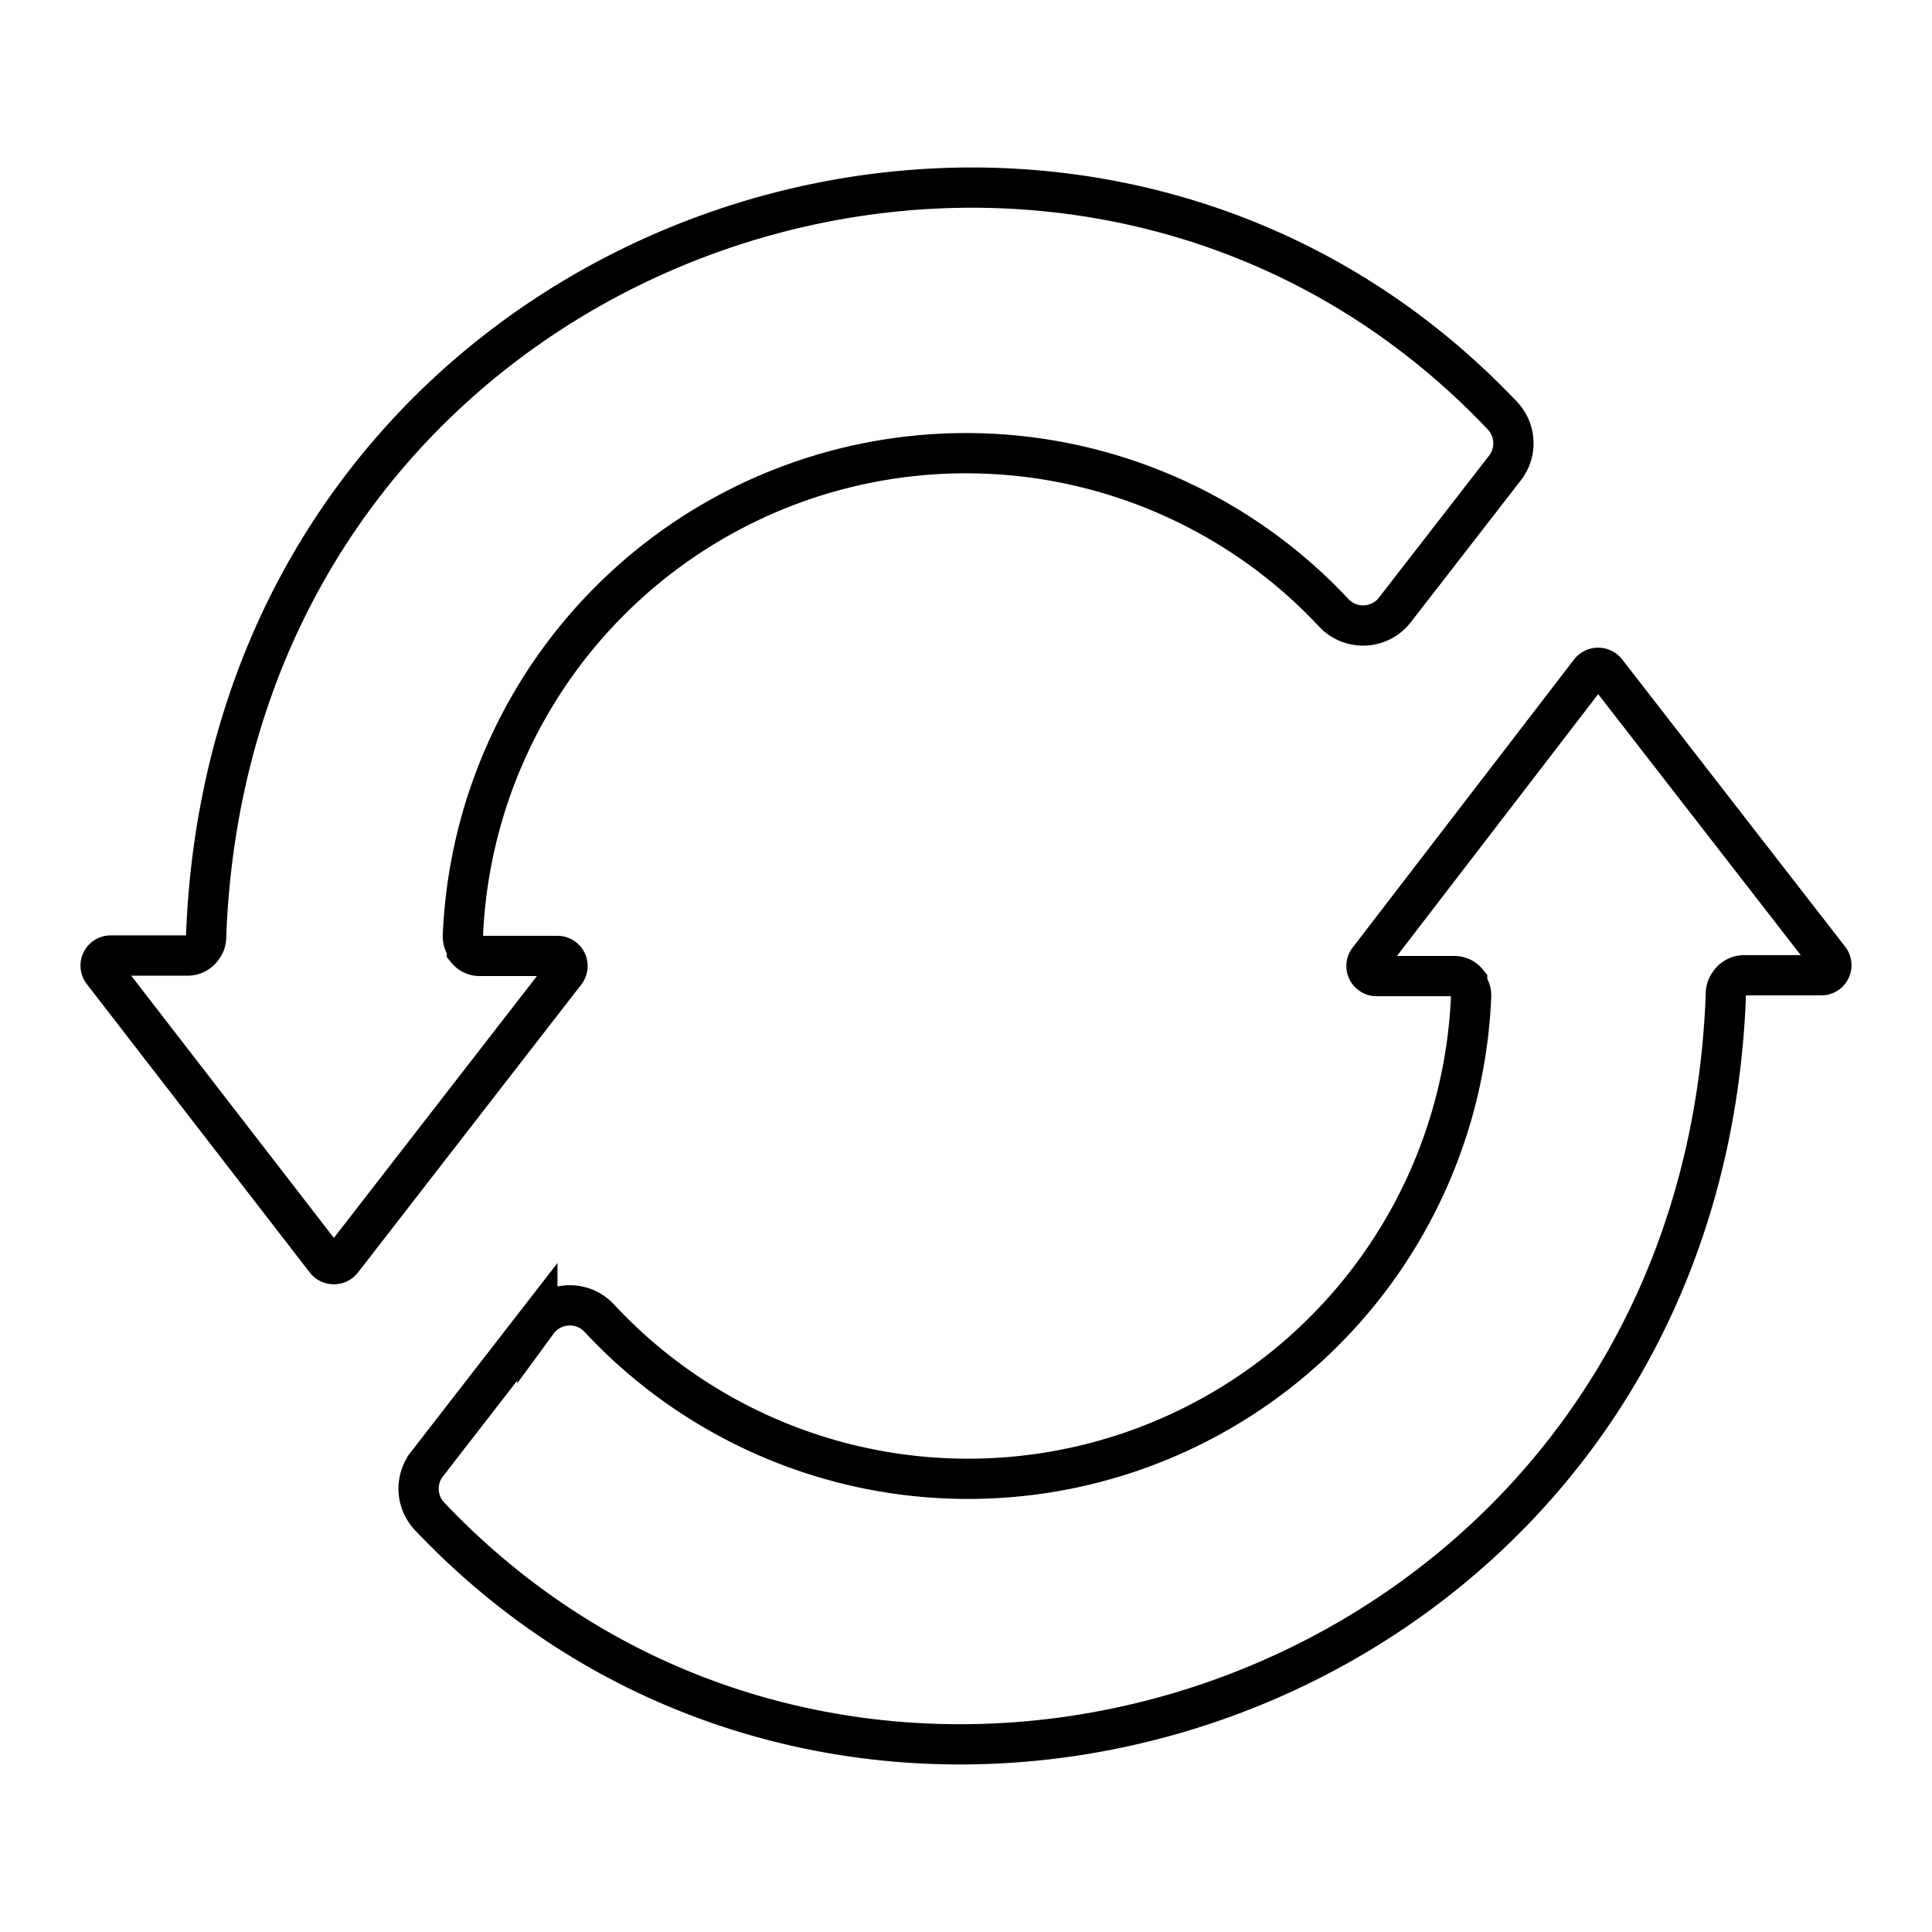 <?xml version="1.0" encoding="utf-8"?>
<!-- Generator: www.svgicons.com -->
<svg xmlns="http://www.w3.org/2000/svg" width="800" height="800" viewBox="0 0 48 48">
<path fill="none" stroke="currentColor" stroke-miterlimit="10" d="m34.65 15.16l2.73-3.52a1 1 0 0 0-.05-1.31C26.39-1.22 5.74 5.76 5.12 23.3a.4.4 0 0 1-.08.23a.44.44 0 0 1-.37.21H2.74a.25.25 0 0 0-.19.4l5.55 7.18a.26.26 0 0 0 .39 0l5.56-7.17a.25.25 0 0 0-.2-.4h-1.93a.41.41 0 0 1-.32-.15v-.06a.42.42 0 0 1-.1-.28a12.51 12.51 0 0 1 21.67-8a1 1 0 0 0 1.48-.1Zm-21.3 17.68l-2.73 3.52a1 1 0 0 0 .05 1.31c10.94 11.55 31.59 4.57 32.21-13a.4.4 0 0 1 .08-.23a.44.44 0 0 1 .37-.21h1.93a.25.25 0 0 0 .19-.4l-5.55-7.15a.26.26 0 0 0-.39 0L34 23.85a.25.25 0 0 0 .2.4h1.93a.41.41 0 0 1 .32.15v.06a.42.42 0 0 1 .1.28a12.51 12.51 0 0 1-21.67 8a1 1 0 0 0-1.53.1Z"/>
</svg>